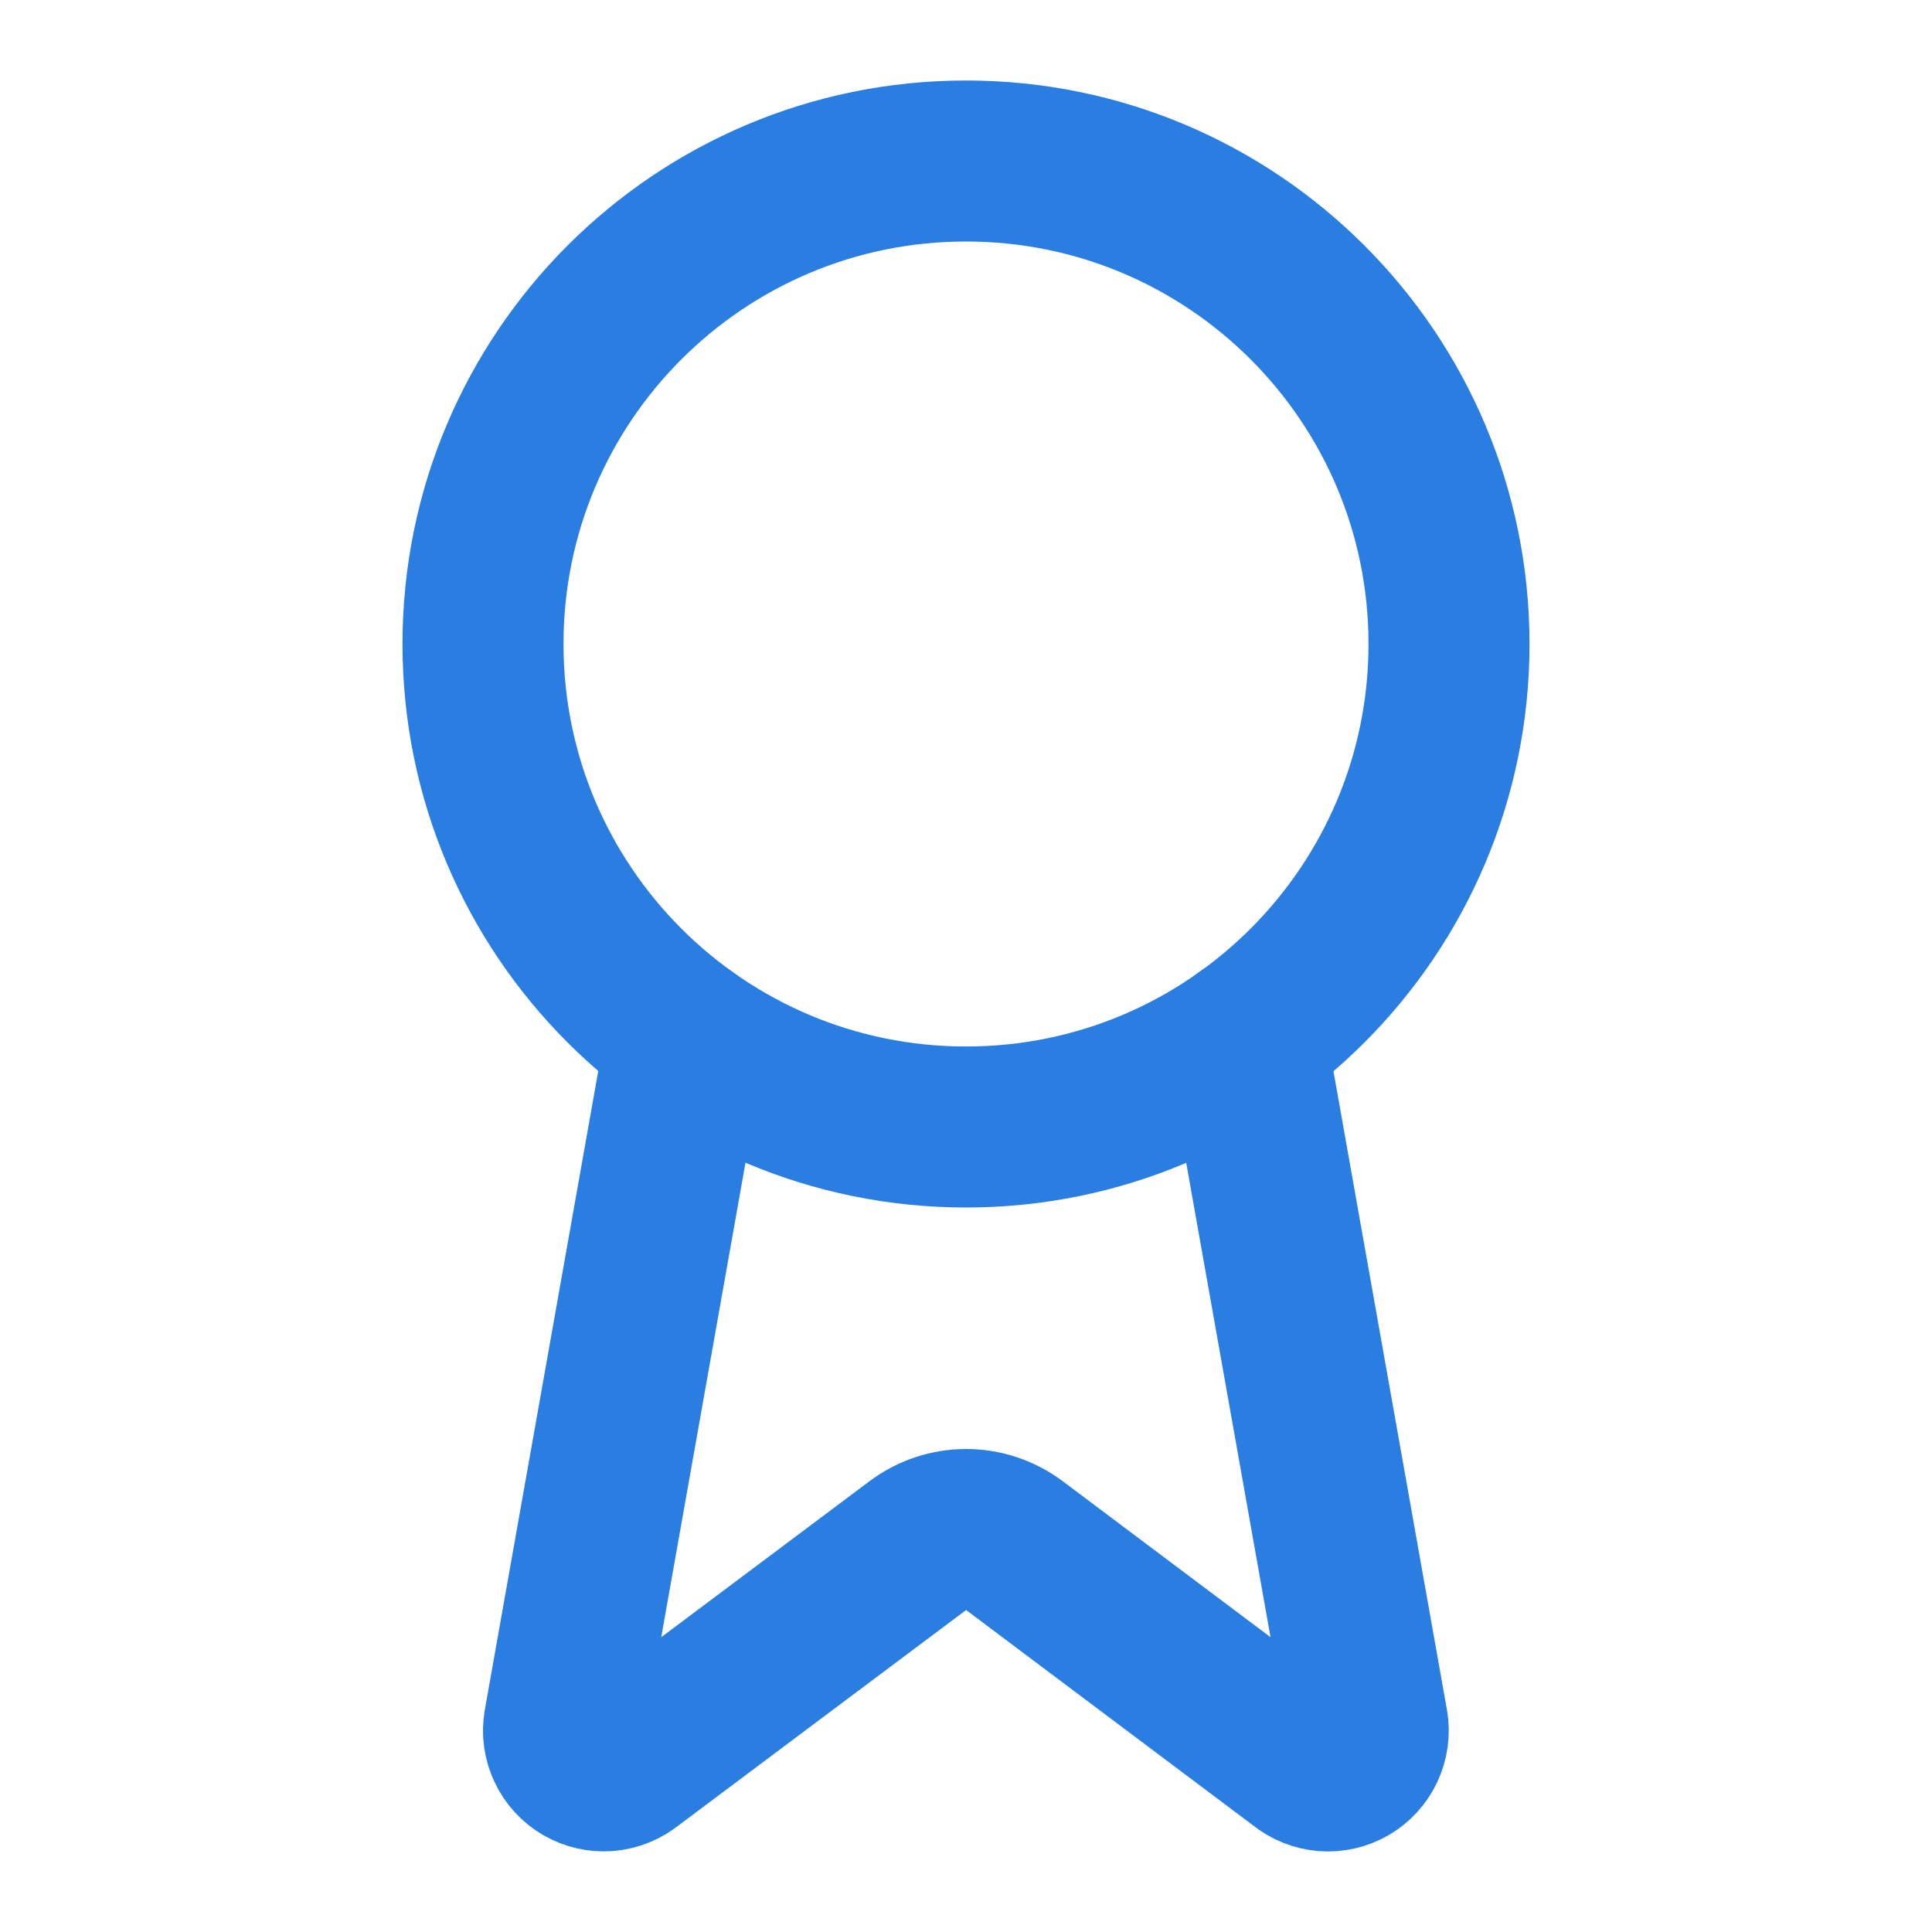 <?xml version="1.0" encoding="UTF-8"?> <svg xmlns="http://www.w3.org/2000/svg" width="24" height="24" viewBox="0 0 24 24" fill="none"><path d="M15.475 12.89L16.99 21.416C17.007 21.516 16.993 21.62 16.949 21.712C16.906 21.804 16.836 21.881 16.748 21.932C16.66 21.983 16.558 22.006 16.457 21.998C16.355 21.989 16.259 21.951 16.18 21.886L12.6 19.199C12.427 19.07 12.217 19 12.001 19C11.786 19 11.576 19.07 11.403 19.199L7.817 21.885C7.738 21.949 7.642 21.988 7.54 21.997C7.439 22.005 7.337 21.982 7.249 21.931C7.161 21.88 7.091 21.803 7.048 21.711C7.004 21.619 6.99 21.516 7.007 21.416L8.521 12.89" stroke="#2A7DE1" stroke-width="2" stroke-linecap="round" stroke-linejoin="round"></path><path d="M12 14C15.314 14 18 11.314 18 8C18 4.686 15.314 2 12 2C8.686 2 6 4.686 6 8C6 11.314 8.686 14 12 14Z" stroke="#2A7DE1" stroke-width="2" stroke-linecap="round" stroke-linejoin="round"></path></svg> 